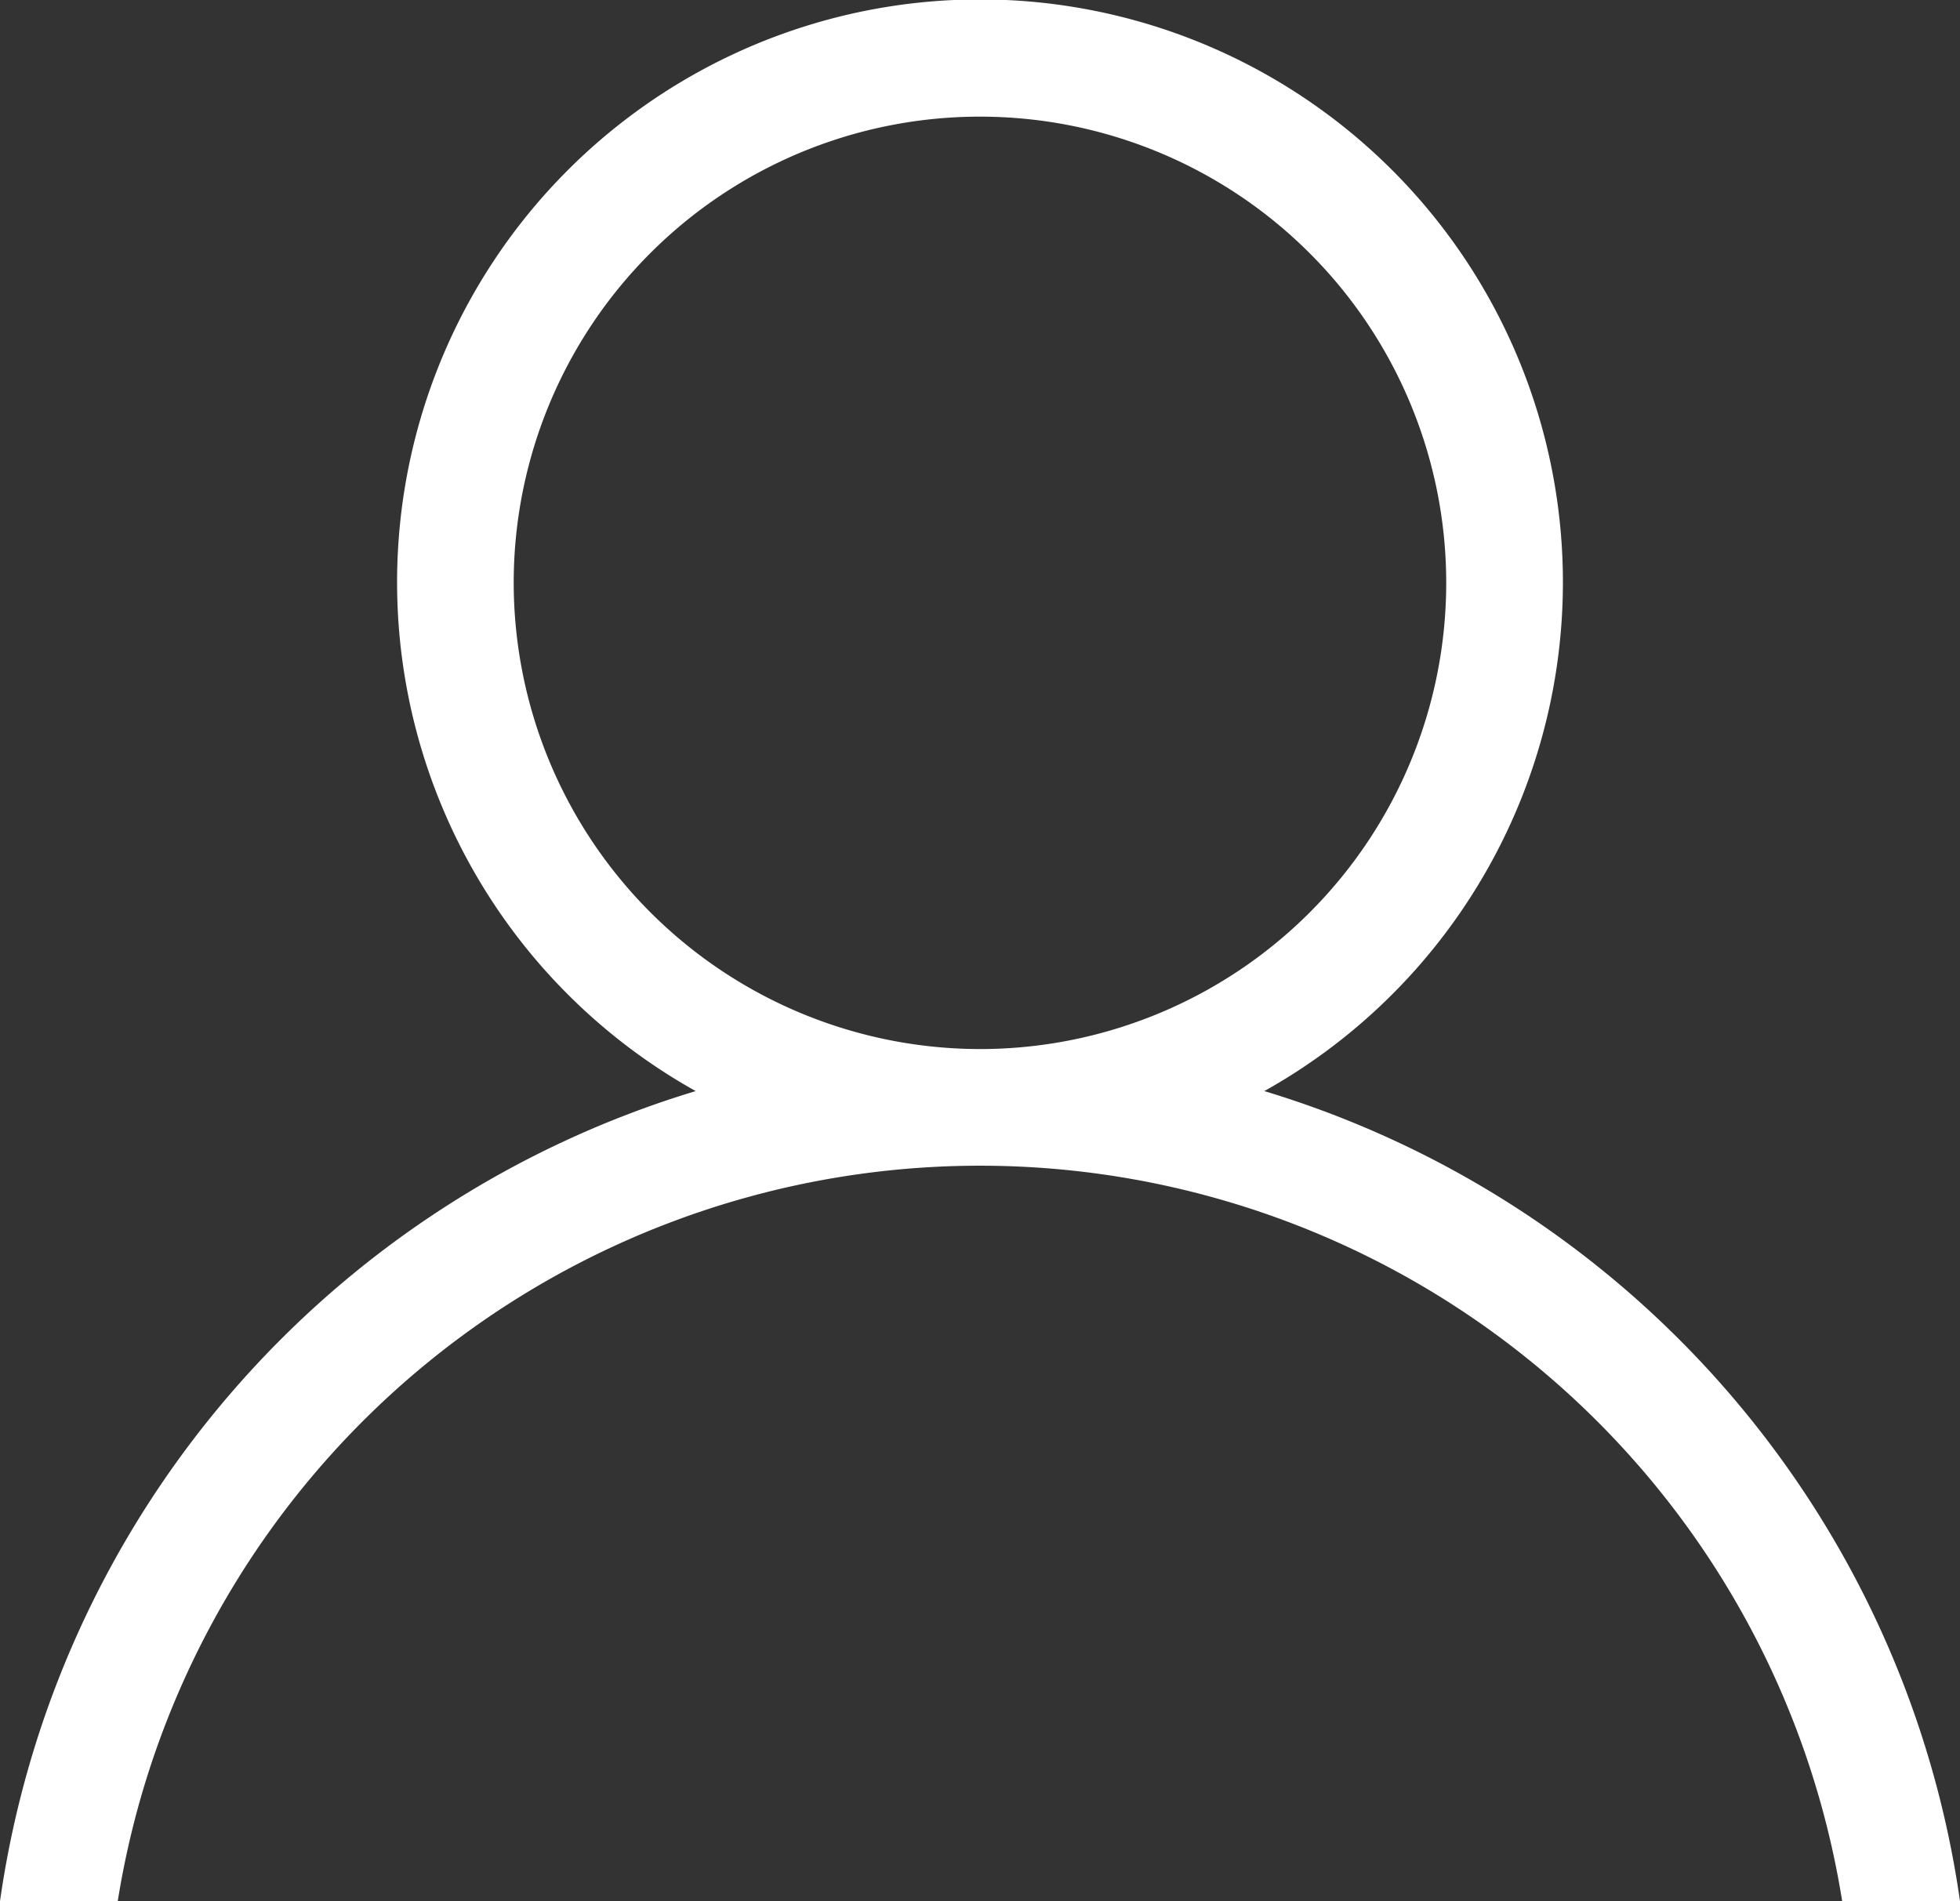 <svg xmlns="http://www.w3.org/2000/svg" width="26.765" height="25.964" viewBox="0 0 26.765 25.964"><rect x="0" y="0" width="26.765" height="25.964" fill="#333333" stroke="none"/><defs><style>.a{fill:#fff;}</style></defs><path class="a" d="M1658.775,87.993a7.96,7.96,0,1,0-7.765,0,13.555,13.555,0,0,0-9.5,11.063h1.608a11.923,11.923,0,0,1,23.548,0h1.609A13.556,13.556,0,0,0,1658.775,87.993Zm-10.25-6.942a6.367,6.367,0,1,1,6.367,6.368A6.374,6.374,0,0,1,1648.525,81.051Z" transform="translate(-1641.51 -73.092)"/></svg>
